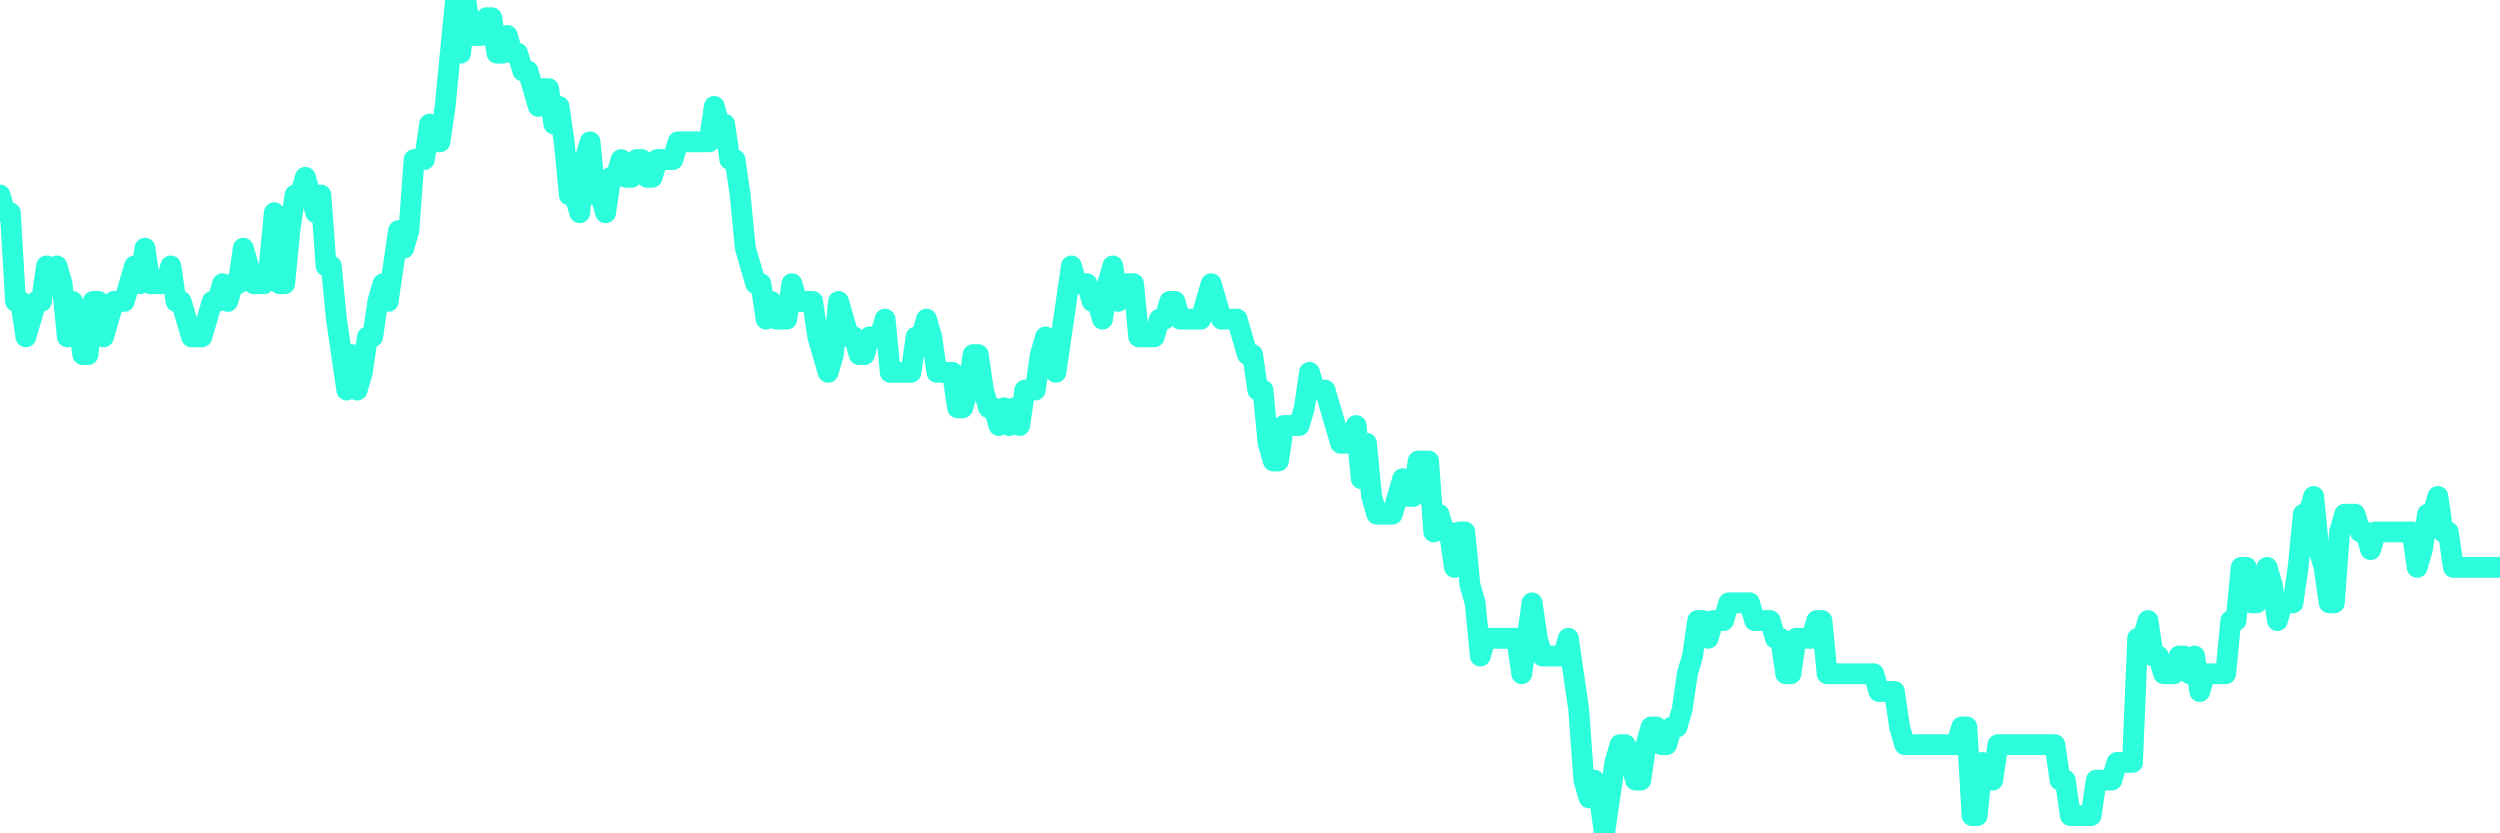 <?xml version="1.0" encoding="UTF-8"?>
<svg width="240" height="80" version="1.1" xmlns="http://www.w3.org/2000/svg">
    <path d="M0,18.723 L0.497,20.426 L0.994,20.426 L1.491,28.936 L1.988,28.936 L2.484,32.34 L2.981,30.638 L3.478,28.936 L3.975,28.936 L4.472,25.532 L4.969,27.234 L5.466,25.532 L5.963,27.234 L6.46,32.34 L6.957,28.936 L7.453,30.638 L7.95,34.043 L8.447,34.043 L8.944,28.936 L9.441,28.936 L9.938,32.34 L10.435,30.638 L10.932,28.936 L11.429,28.936 L11.925,28.936 L12.422,27.234 L12.919,25.532 L13.416,27.234 L13.913,23.83 L14.41,27.234 L14.907,27.234 L15.404,27.234 L15.901,27.234 L16.398,25.532 L16.894,28.936 L17.391,28.936 L17.888,30.638 L18.385,32.34 L18.882,32.34 L19.379,32.34 L19.876,30.638 L20.373,28.936 L20.87,28.936 L21.366,27.234 L21.863,28.936 L22.36,27.234 L22.857,27.234 L23.354,23.83 L23.851,25.532 L24.348,27.234 L24.845,27.234 L25.342,27.234 L25.839,25.532 L26.335,20.426 L26.832,27.234 L27.329,27.234 L27.826,22.128 L28.323,18.723 L28.82,18.723 L29.317,17.021 L29.814,18.723 L30.311,20.426 L30.807,18.723 L31.304,25.532 L31.801,25.532 L32.298,30.638 L32.795,34.043 L33.292,37.447 L33.789,34.043 L34.286,37.447 L34.783,35.745 L35.28,32.34 L35.776,32.34 L36.273,28.936 L36.77,27.234 L37.267,28.936 L37.764,25.532 L38.261,22.128 L38.758,23.83 L39.255,22.128 L39.752,15.319 L40.248,15.319 L40.745,15.319 L41.242,11.915 L41.739,13.617 L42.236,13.617 L42.733,10.213 L43.23,5.106 L43.727,0 L44.224,5.106 L44.72,0 L45.217,3.404 L45.714,3.404 L46.211,3.404 L46.708,1.702 L47.205,1.702 L47.702,5.106 L48.199,5.106 L48.696,3.404 L49.193,5.106 L49.689,5.106 L50.186,6.809 L50.683,6.809 L51.18,8.511 L51.677,10.213 L52.174,8.511 L52.671,8.511 L53.168,11.915 L53.665,10.213 L54.161,13.617 L54.658,18.723 L55.155,18.723 L55.652,20.426 L56.149,15.319 L56.646,13.617 L57.143,18.723 L57.64,18.723 L58.137,20.426 L58.634,17.021 L59.13,17.021 L59.627,15.319 L60.124,17.021 L60.621,17.021 L61.118,15.319 L61.615,15.319 L62.112,17.021 L62.609,17.021 L63.106,15.319 L63.602,15.319 L64.099,15.319 L64.596,15.319 L65.093,13.617 L65.59,13.617 L66.087,13.617 L66.584,13.617 L67.081,13.617 L67.578,13.617 L68.075,13.617 L68.571,10.213 L69.068,11.915 L69.565,11.915 L70.062,15.319 L70.559,15.319 L71.056,18.723 L71.553,23.83 L72.05,25.532 L72.547,27.234 L73.043,27.234 L73.54,30.638 L74.037,28.936 L74.534,30.638 L75.031,30.638 L75.528,30.638 L76.025,27.234 L76.522,28.936 L77.019,28.936 L77.516,28.936 L78.012,28.936 L78.509,32.34 L79.006,34.043 L79.503,35.745 L80,34.043 L80.497,28.936 L80.994,30.638 L81.491,32.34 L81.988,32.34 L82.484,34.043 L82.981,34.043 L83.478,32.34 L83.975,32.34 L84.472,32.34 L84.969,30.638 L85.466,35.745 L85.963,35.745 L86.46,35.745 L86.957,35.745 L87.453,35.745 L87.95,32.34 L88.447,32.34 L88.944,30.638 L89.441,32.34 L89.938,35.745 L90.435,35.745 L90.932,35.745 L91.429,35.745 L91.925,39.149 L92.422,39.149 L92.919,37.447 L93.416,34.043 L93.913,34.043 L94.41,37.447 L94.907,39.149 L95.404,39.149 L95.901,40.851 L96.398,39.149 L96.894,40.851 L97.391,39.149 L97.888,40.851 L98.385,37.447 L98.882,37.447 L99.379,37.447 L99.876,34.043 L100.373,32.34 L100.87,34.043 L101.366,35.745 L101.863,32.34 L102.36,28.936 L102.857,25.532 L103.354,27.234 L103.851,27.234 L104.348,27.234 L104.845,28.936 L105.342,28.936 L105.839,30.638 L106.335,27.234 L106.832,25.532 L107.329,28.936 L107.826,27.234 L108.323,27.234 L108.82,27.234 L109.317,32.34 L109.814,32.34 L110.311,32.34 L110.807,32.34 L111.304,30.638 L111.801,30.638 L112.298,28.936 L112.795,28.936 L113.292,30.638 L113.789,30.638 L114.286,30.638 L114.783,30.638 L115.28,30.638 L115.776,28.936 L116.273,27.234 L116.77,28.936 L117.267,30.638 L117.764,30.638 L118.261,30.638 L118.758,30.638 L119.255,32.34 L119.752,34.043 L120.248,34.043 L120.745,37.447 L121.242,37.447 L121.739,42.553 L122.236,44.255 L122.733,44.255 L123.23,40.851 L123.727,40.851 L124.224,40.851 L124.72,40.851 L125.217,39.149 L125.714,35.745 L126.211,37.447 L126.708,37.447 L127.205,37.447 L127.702,39.149 L128.199,40.851 L128.696,42.553 L129.193,42.553 L129.689,42.553 L130.186,40.851 L130.683,45.957 L131.18,42.553 L131.677,47.66 L132.174,49.362 L132.671,49.362 L133.168,49.362 L133.665,49.362 L134.161,47.66 L134.658,45.957 L135.155,47.66 L135.652,47.66 L136.149,44.255 L136.646,44.255 L137.143,44.255 L137.64,51.064 L138.137,49.362 L138.634,51.064 L139.13,51.064 L139.627,54.468 L140.124,51.064 L140.621,51.064 L141.118,56.17 L141.615,57.872 L142.112,62.979 L142.609,61.277 L143.106,61.277 L143.602,61.277 L144.099,61.277 L144.596,61.277 L145.093,61.277 L145.59,61.277 L146.087,64.681 L146.584,61.277 L147.081,57.872 L147.578,61.277 L148.075,62.979 L148.571,62.979 L149.068,62.979 L149.565,62.979 L150.062,62.979 L150.559,61.277 L151.056,64.681 L151.553,68.085 L152.05,74.894 L152.547,76.596 L153.043,74.894 L153.54,76.596 L154.037,80 L154.534,76.596 L155.031,73.191 L155.528,71.489 L156.025,71.489 L156.522,73.191 L157.019,74.894 L157.516,74.894 L158.012,71.489 L158.509,69.787 L159.006,69.787 L159.503,71.489 L160,71.489 L160.497,69.787 L160.994,69.787 L161.491,68.085 L161.988,64.681 L162.484,62.979 L162.981,59.574 L163.478,59.574 L163.975,61.277 L164.472,59.574 L164.969,59.574 L165.466,59.574 L165.963,57.872 L166.46,57.872 L166.957,57.872 L167.453,57.872 L167.95,57.872 L168.447,59.574 L168.944,59.574 L169.441,59.574 L169.938,59.574 L170.435,61.277 L170.932,61.277 L171.429,64.681 L171.925,64.681 L172.422,61.277 L172.919,61.277 L173.416,61.277 L173.913,61.277 L174.41,59.574 L174.907,59.574 L175.404,64.681 L175.901,64.681 L176.398,64.681 L176.894,64.681 L177.391,64.681 L177.888,64.681 L178.385,64.681 L178.882,64.681 L179.379,64.681 L179.876,64.681 L180.373,66.383 L180.87,66.383 L181.366,66.383 L181.863,66.383 L182.36,69.787 L182.857,71.489 L183.354,71.489 L183.851,71.489 L184.348,71.489 L184.845,71.489 L185.342,71.489 L185.839,71.489 L186.335,71.489 L186.832,71.489 L187.329,71.489 L187.826,71.489 L188.323,69.787 L188.82,69.787 L189.317,78.298 L189.814,78.298 L190.311,73.191 L190.807,74.894 L191.304,74.894 L191.801,71.489 L192.298,71.489 L192.795,71.489 L193.292,71.489 L193.789,71.489 L194.286,71.489 L194.783,71.489 L195.28,71.489 L195.776,71.489 L196.273,71.489 L196.77,71.489 L197.267,71.489 L197.764,74.894 L198.261,74.894 L198.758,78.298 L199.255,78.298 L199.752,78.298 L200.248,78.298 L200.745,78.298 L201.242,74.894 L201.739,74.894 L202.236,74.894 L202.733,74.894 L203.23,73.191 L203.727,73.191 L204.224,73.191 L204.72,73.191 L205.217,61.277 L205.714,61.277 L206.211,59.574 L206.708,62.979 L207.205,62.979 L207.702,64.681 L208.199,64.681 L208.696,64.681 L209.193,62.979 L209.689,62.979 L210.186,64.681 L210.683,62.979 L211.18,66.383 L211.677,64.681 L212.174,64.681 L212.671,64.681 L213.168,64.681 L213.665,64.681 L214.161,59.574 L214.658,59.574 L215.155,54.468 L215.652,54.468 L216.149,57.872 L216.646,57.872 L217.143,56.17 L217.64,54.468 L218.137,56.17 L218.634,59.574 L219.13,57.872 L219.627,57.872 L220.124,57.872 L220.621,54.468 L221.118,49.362 L221.615,49.362 L222.112,47.66 L222.609,52.766 L223.106,54.468 L223.602,57.872 L224.099,57.872 L224.596,51.064 L225.093,49.362 L225.59,49.362 L226.087,49.362 L226.584,51.064 L227.081,51.064 L227.578,52.766 L228.075,51.064 L228.571,51.064 L229.068,51.064 L229.565,51.064 L230.062,51.064 L230.559,51.064 L231.056,51.064 L231.553,51.064 L232.05,54.468 L232.547,52.766 L233.043,49.362 L233.54,49.362 L234.037,47.66 L234.534,51.064 L235.031,51.064 L235.528,54.468 L236.025,54.468 L236.522,54.468 L237.019,54.468 L237.516,54.468 L238.012,54.468 L238.509,54.468 L239.006,54.468 L239.503,54.468 L240,54.468" 
        fill="none" 
        stroke="#2CFEDC" 
        stroke-width="2" 
        stroke-linecap="round" 
        stroke-linejoin="round"/>
</svg>